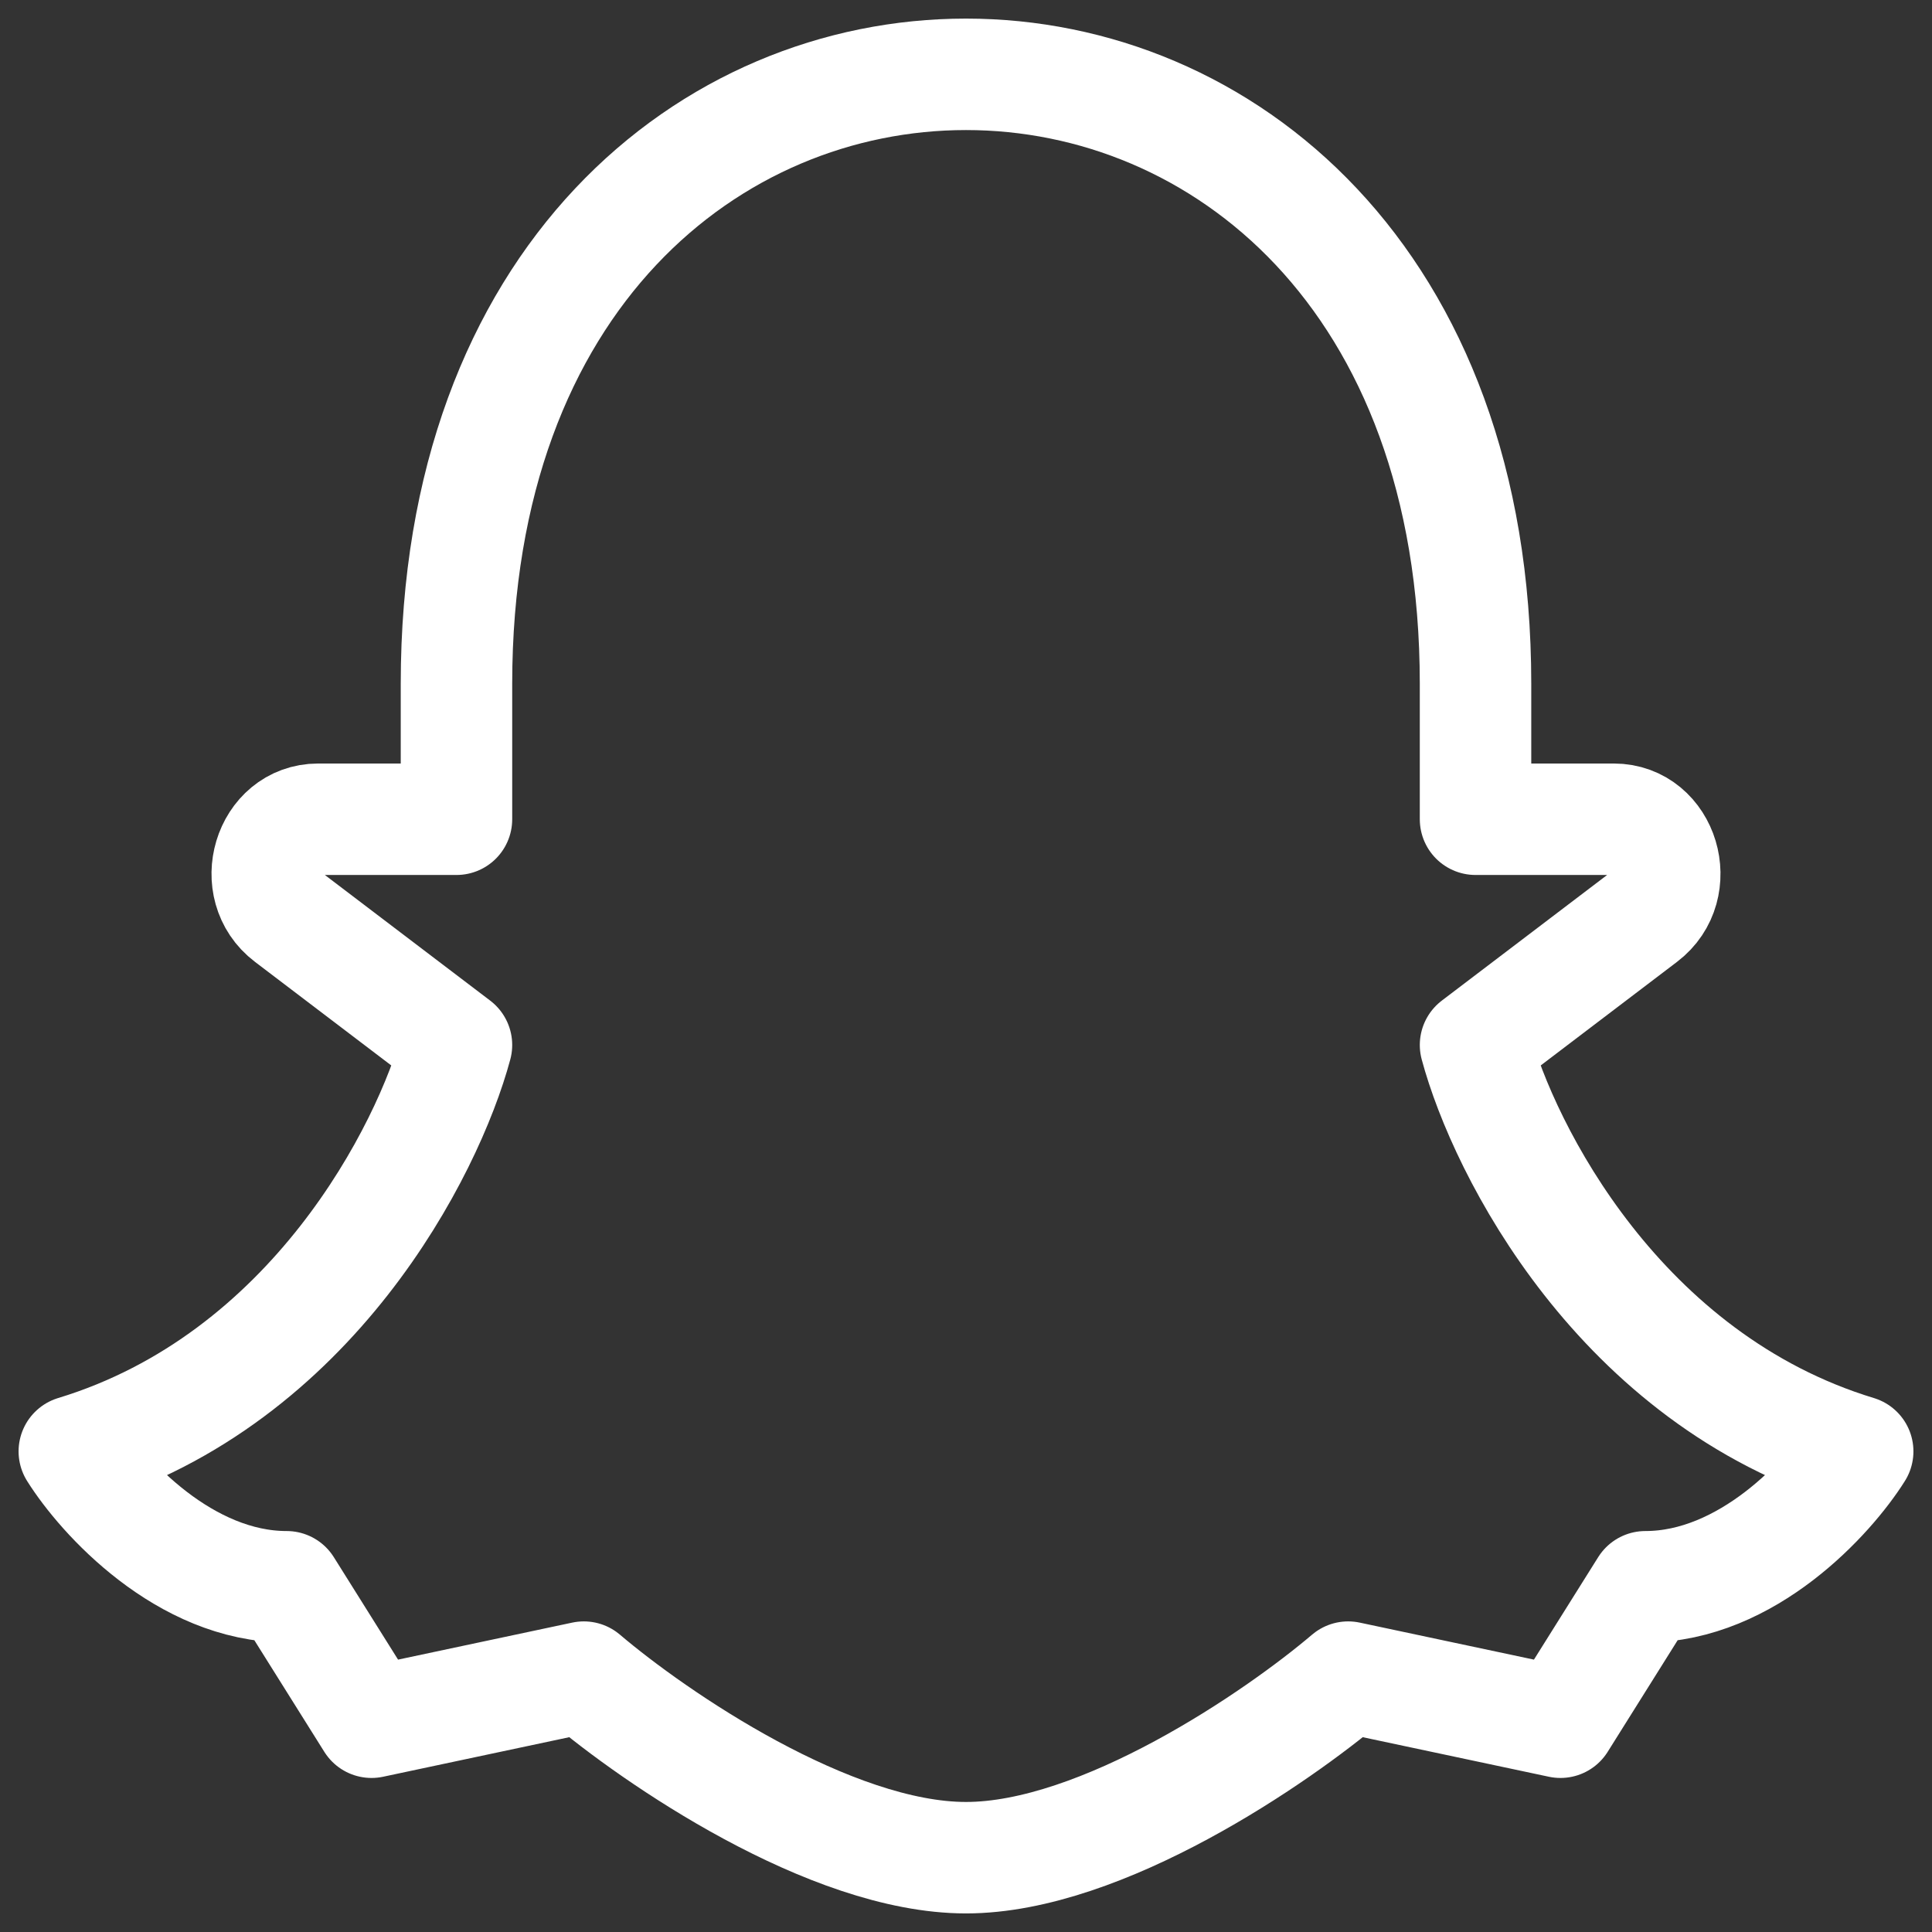 <svg width="26" height="26" viewBox="0 0 26 26" fill="none" xmlns="http://www.w3.org/2000/svg">
<rect x="0" y="0" width="26" height="26" fill="#333333" stroke="none"/>
<path d="M19.857 9.203C19.857 -1.734 6.143 -1.734 6.143 9.203V11.025H4.282C3.616 11.025 3.342 11.935 3.885 12.347L6.143 14.063C5.762 15.481 4.2 18.559 1 19.532C1.381 20.139 2.486 21.354 3.857 21.354L5 23.177L7.857 22.57C8.809 23.38 11.171 25 13 25C14.829 25 17.191 23.38 18.143 22.57L21 23.177L22.143 21.354C23.514 21.354 24.619 20.139 25 19.532C21.8 18.559 20.238 15.481 19.857 14.063L22.115 12.347C22.658 11.935 22.384 11.025 21.718 11.025H19.857V9.203Z" stroke="white" stroke-width="1.5" stroke-linecap="round" stroke-linejoin="round"/>
</svg>
